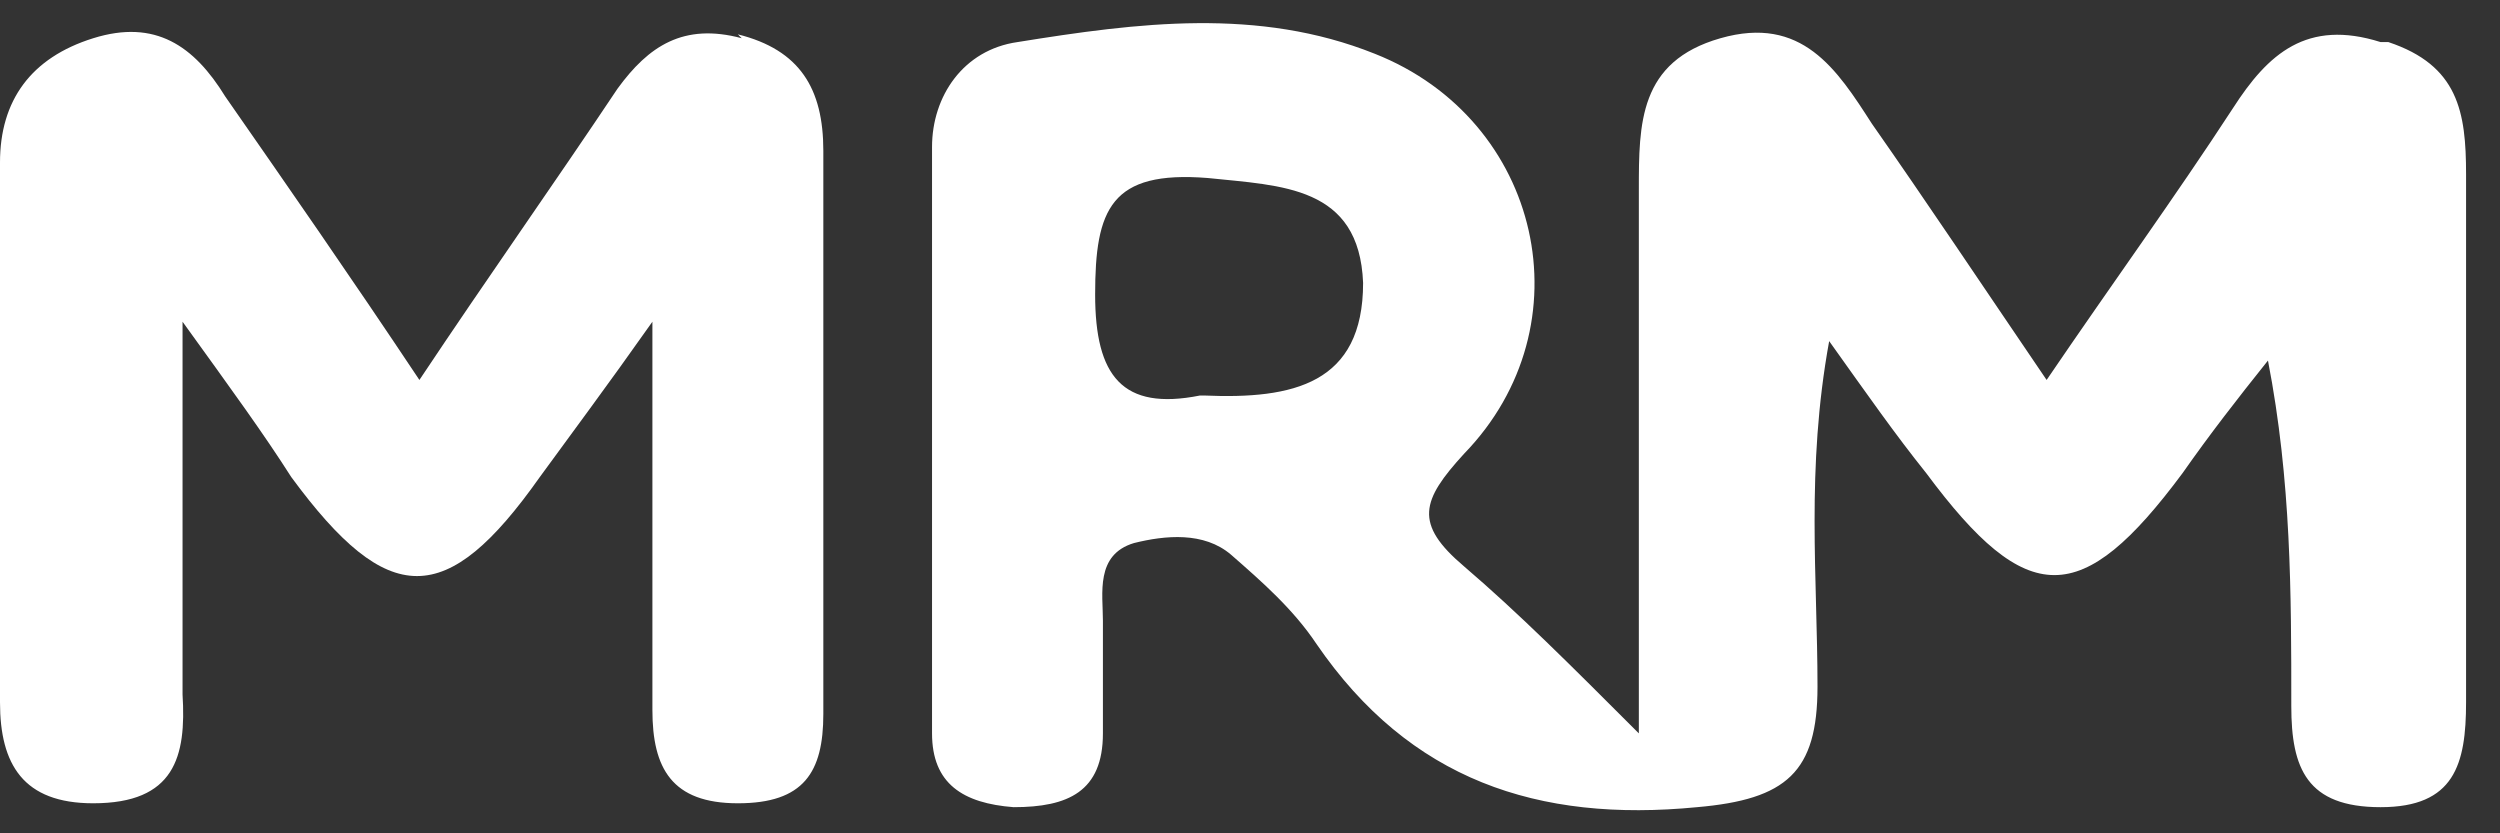 <svg width="54" height="18" viewBox="0 0 54 18" fill="none" xmlns="http://www.w3.org/2000/svg">
<rect x="0" y="0" width="54" height="18" fill="#333333" stroke="none"/>
<path d="M51.421 0.909C49.827 0.406 48.988 1.161 48.233 2.335C46.975 4.265 45.633 6.11 44.207 8.207C42.781 6.11 41.607 4.349 40.432 2.671C39.677 1.497 38.922 0.322 37.161 0.826C35.399 1.329 35.399 2.671 35.399 4.097C35.399 7.788 35.399 11.479 35.399 15.841C33.889 14.331 32.799 13.24 31.624 12.234C30.534 11.311 30.702 10.808 31.624 9.801C34.309 7.033 33.302 2.587 29.695 1.161C27.178 0.154 24.578 0.49 21.978 0.909C20.803 1.077 20.132 2.084 20.132 3.174C20.132 7.368 20.132 11.563 20.132 15.841C20.132 16.931 20.803 17.351 21.894 17.435C23.068 17.435 23.823 17.099 23.823 15.841C23.823 15.002 23.823 14.247 23.823 13.408C23.823 12.821 23.655 11.982 24.494 11.73C25.165 11.563 26.004 11.479 26.591 11.982C27.262 12.569 27.933 13.156 28.437 13.911C30.45 16.847 33.218 17.77 36.657 17.435C38.587 17.267 39.258 16.68 39.258 14.834C39.258 12.485 39.006 10.137 39.51 7.368C40.348 8.543 40.935 9.382 41.607 10.22C43.788 13.156 44.962 13.156 47.143 10.22C47.73 9.382 48.317 8.627 48.988 7.788C49.492 10.388 49.492 12.821 49.492 15.254C49.492 16.596 49.827 17.435 51.421 17.435C53.015 17.435 53.267 16.512 53.267 15.17C53.267 11.395 53.267 7.536 53.267 3.761C53.267 2.419 53.099 1.413 51.589 0.909H51.421ZM25.92 8.543C24.242 8.878 23.655 8.123 23.655 6.362C23.655 4.516 23.991 3.678 26.088 3.845C27.682 4.013 29.36 4.013 29.443 6.11C29.443 8.291 27.933 8.627 26.004 8.543H25.92Z" fill="white"/>
<path d="M16.022 0.826C14.764 0.49 14.009 0.993 13.338 1.916C11.995 3.929 10.569 5.942 9.059 8.207C7.55 5.942 6.207 4.013 4.865 2.084C4.194 0.993 3.355 0.406 2.013 0.826C0.671 1.245 0 2.168 0 3.51C0 7.368 0 11.311 0 15.17C0 16.512 0.503 17.351 2.013 17.351C3.775 17.351 4.026 16.344 3.943 15.002C3.943 12.569 3.943 10.053 3.943 6.949C5.033 8.459 5.704 9.382 6.291 10.304C8.388 13.156 9.647 13.156 11.66 10.304C12.331 9.382 13.086 8.375 14.092 6.949C14.092 10.22 14.092 12.821 14.092 15.338C14.092 16.596 14.512 17.351 15.938 17.351C17.364 17.351 17.784 16.68 17.784 15.421C17.784 11.395 17.784 7.285 17.784 3.258C17.784 1.916 17.28 1.077 15.938 0.742L16.022 0.826Z" fill="white"/>
</svg>
